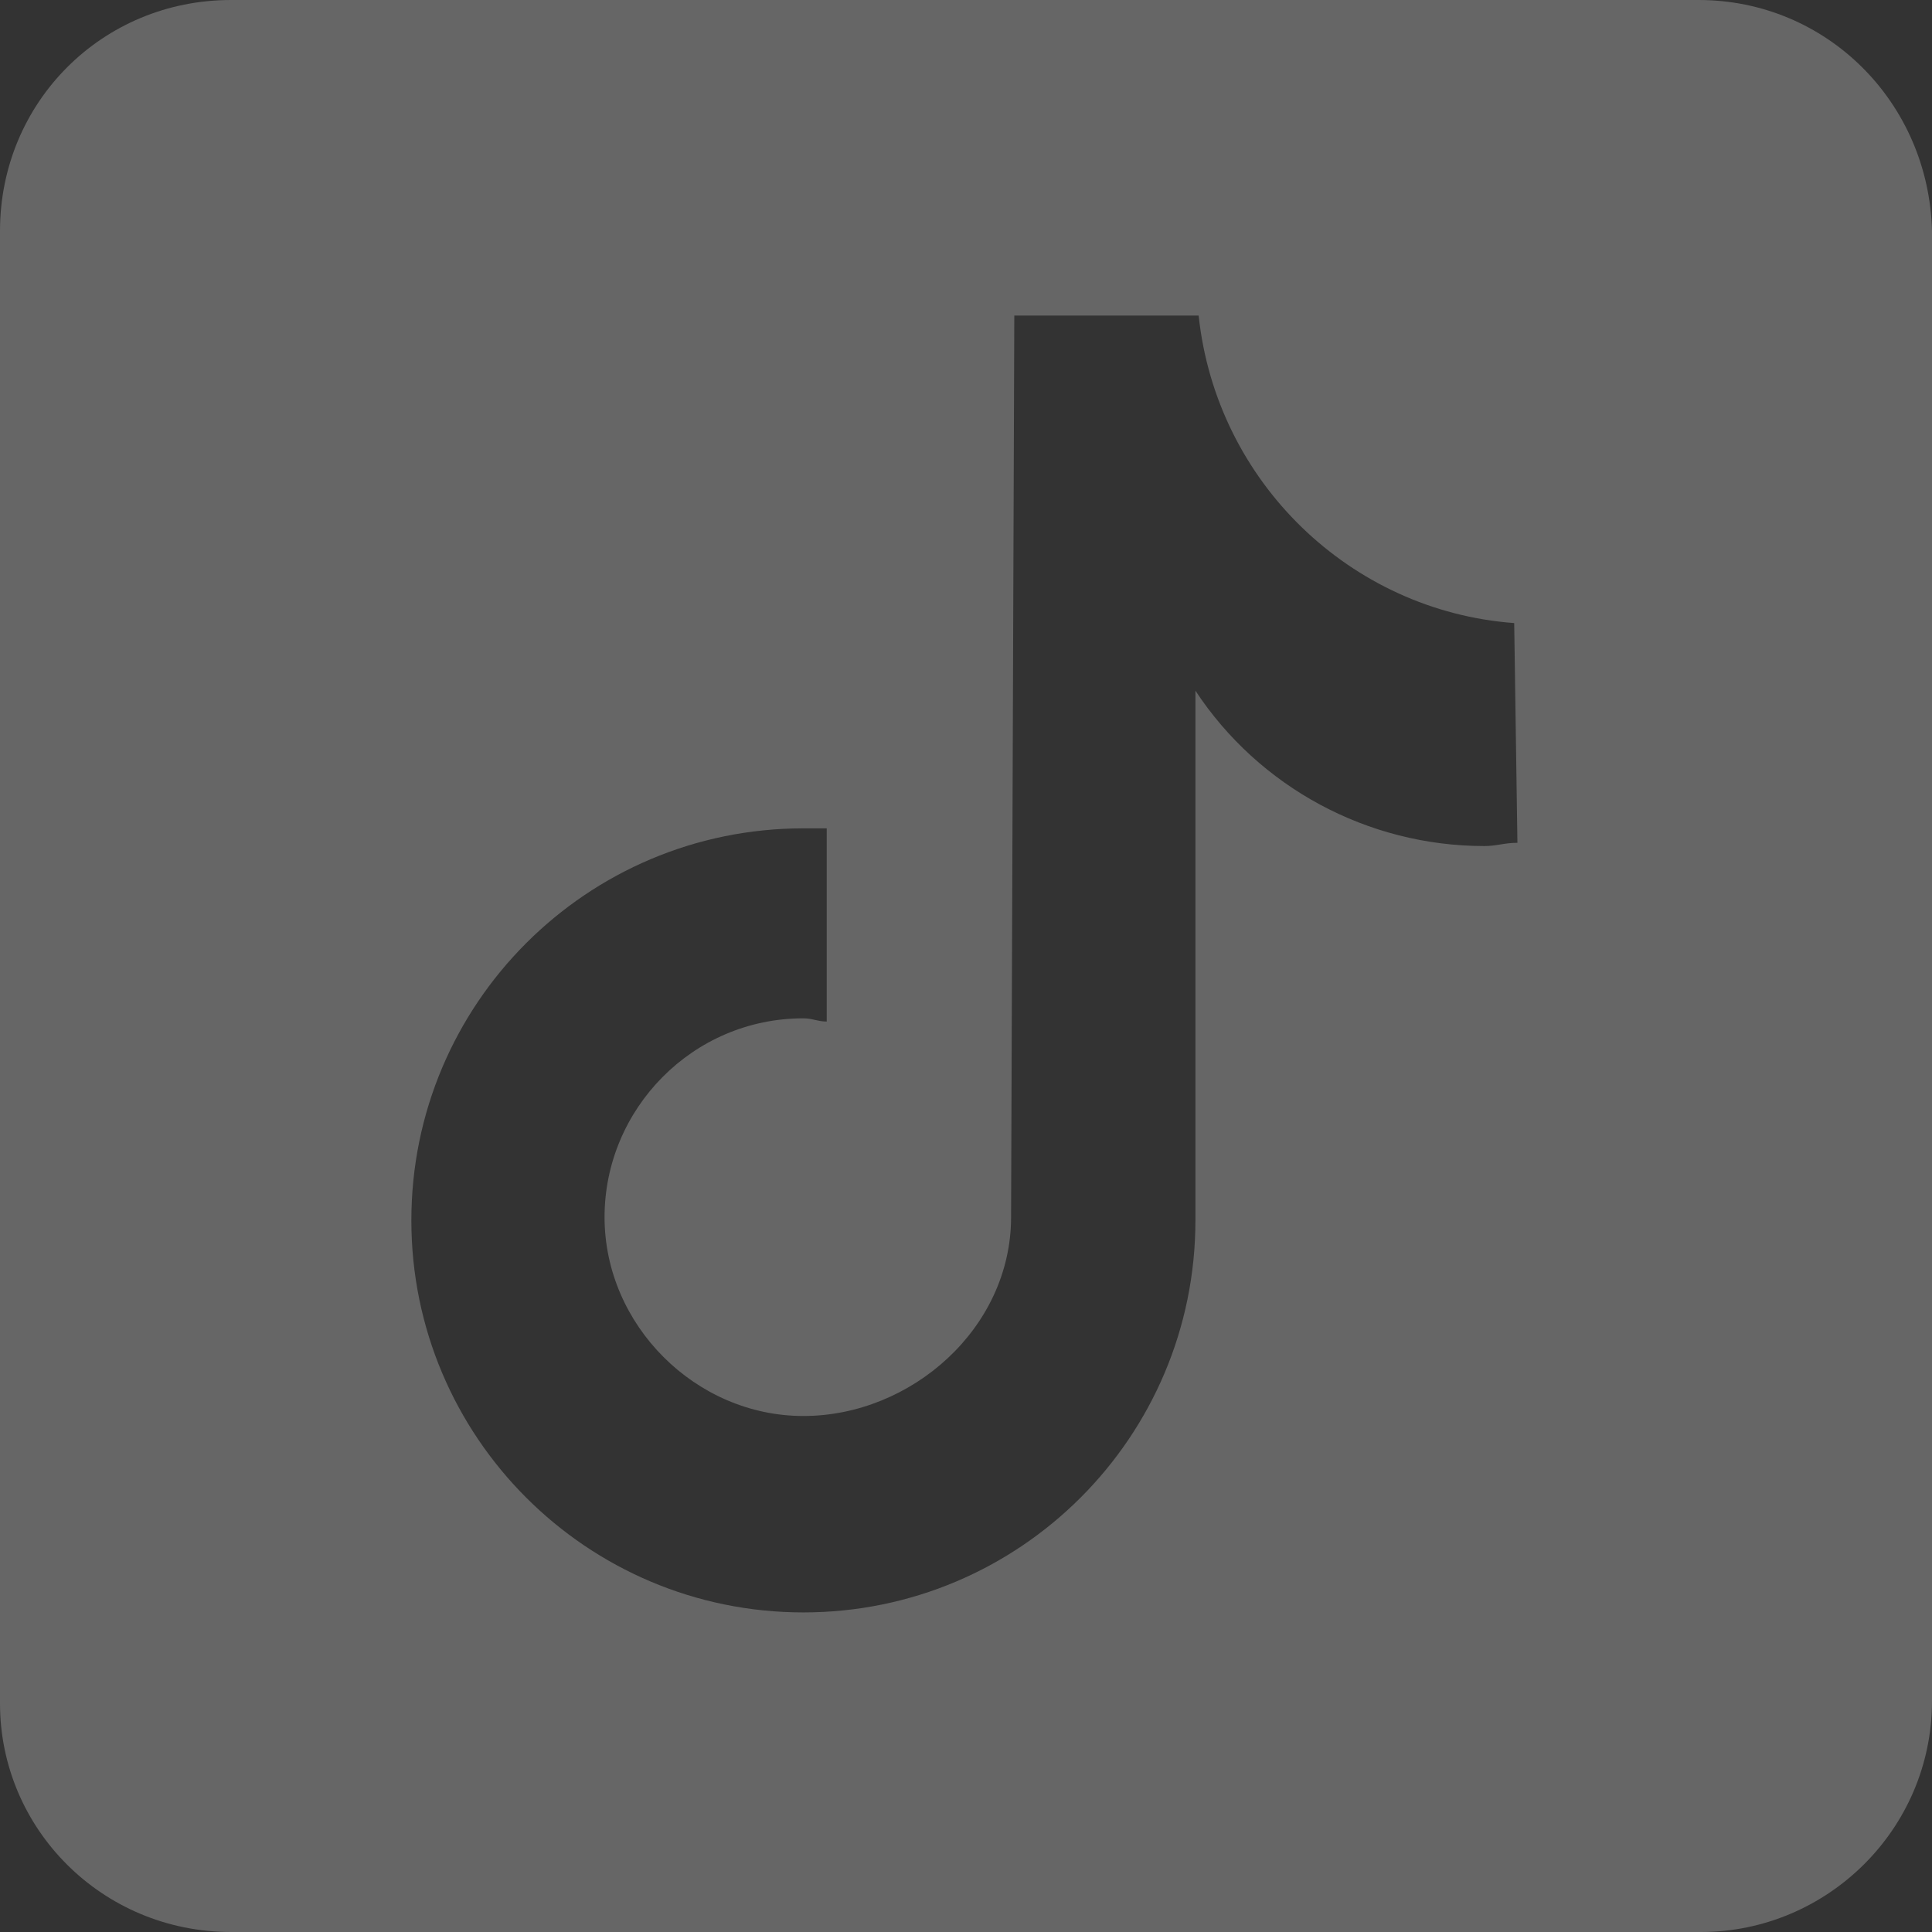 <?xml version="1.0" encoding="UTF-8"?>
<svg id="Layer_1" data-name="Layer 1" xmlns="http://www.w3.org/2000/svg" viewBox="0 0 24 24">
  <rect x="0" y="0" width="24" height="24" fill="#333333" stroke="none"/>
  <defs>
    <style>
      .cls-1 {
        fill: #fff;
        opacity: .25;
        stroke-width: 0px;
      }
    </style>
  </defs>
  <path class="cls-1" d="M21.1,0H2.87C1.27,0,0,1.27,0,2.87v18.29c0,1.56,1.27,2.84,2.87,2.84h18.26c1.56,0,2.87-1.27,2.87-2.87V2.87c-.04-1.6-1.31-2.87-2.9-2.87M18.84,10.47c-.15,0-.25.04-.4.04-1.45,0-2.8-.73-3.59-1.93v6.58c0,2.69-2.18,4.87-4.87,4.87s-4.87-2.18-4.87-4.87,2.18-4.87,4.87-4.87h.29v2.4c-.11,0-.18-.04-.29-.04-1.38,0-2.47,1.13-2.47,2.47s1.13,2.47,2.47,2.47,2.58-1.09,2.58-2.47l.04-11.2h2.29c.22,2.07,1.89,3.67,3.92,3.82l.04,2.73"/>
</svg>